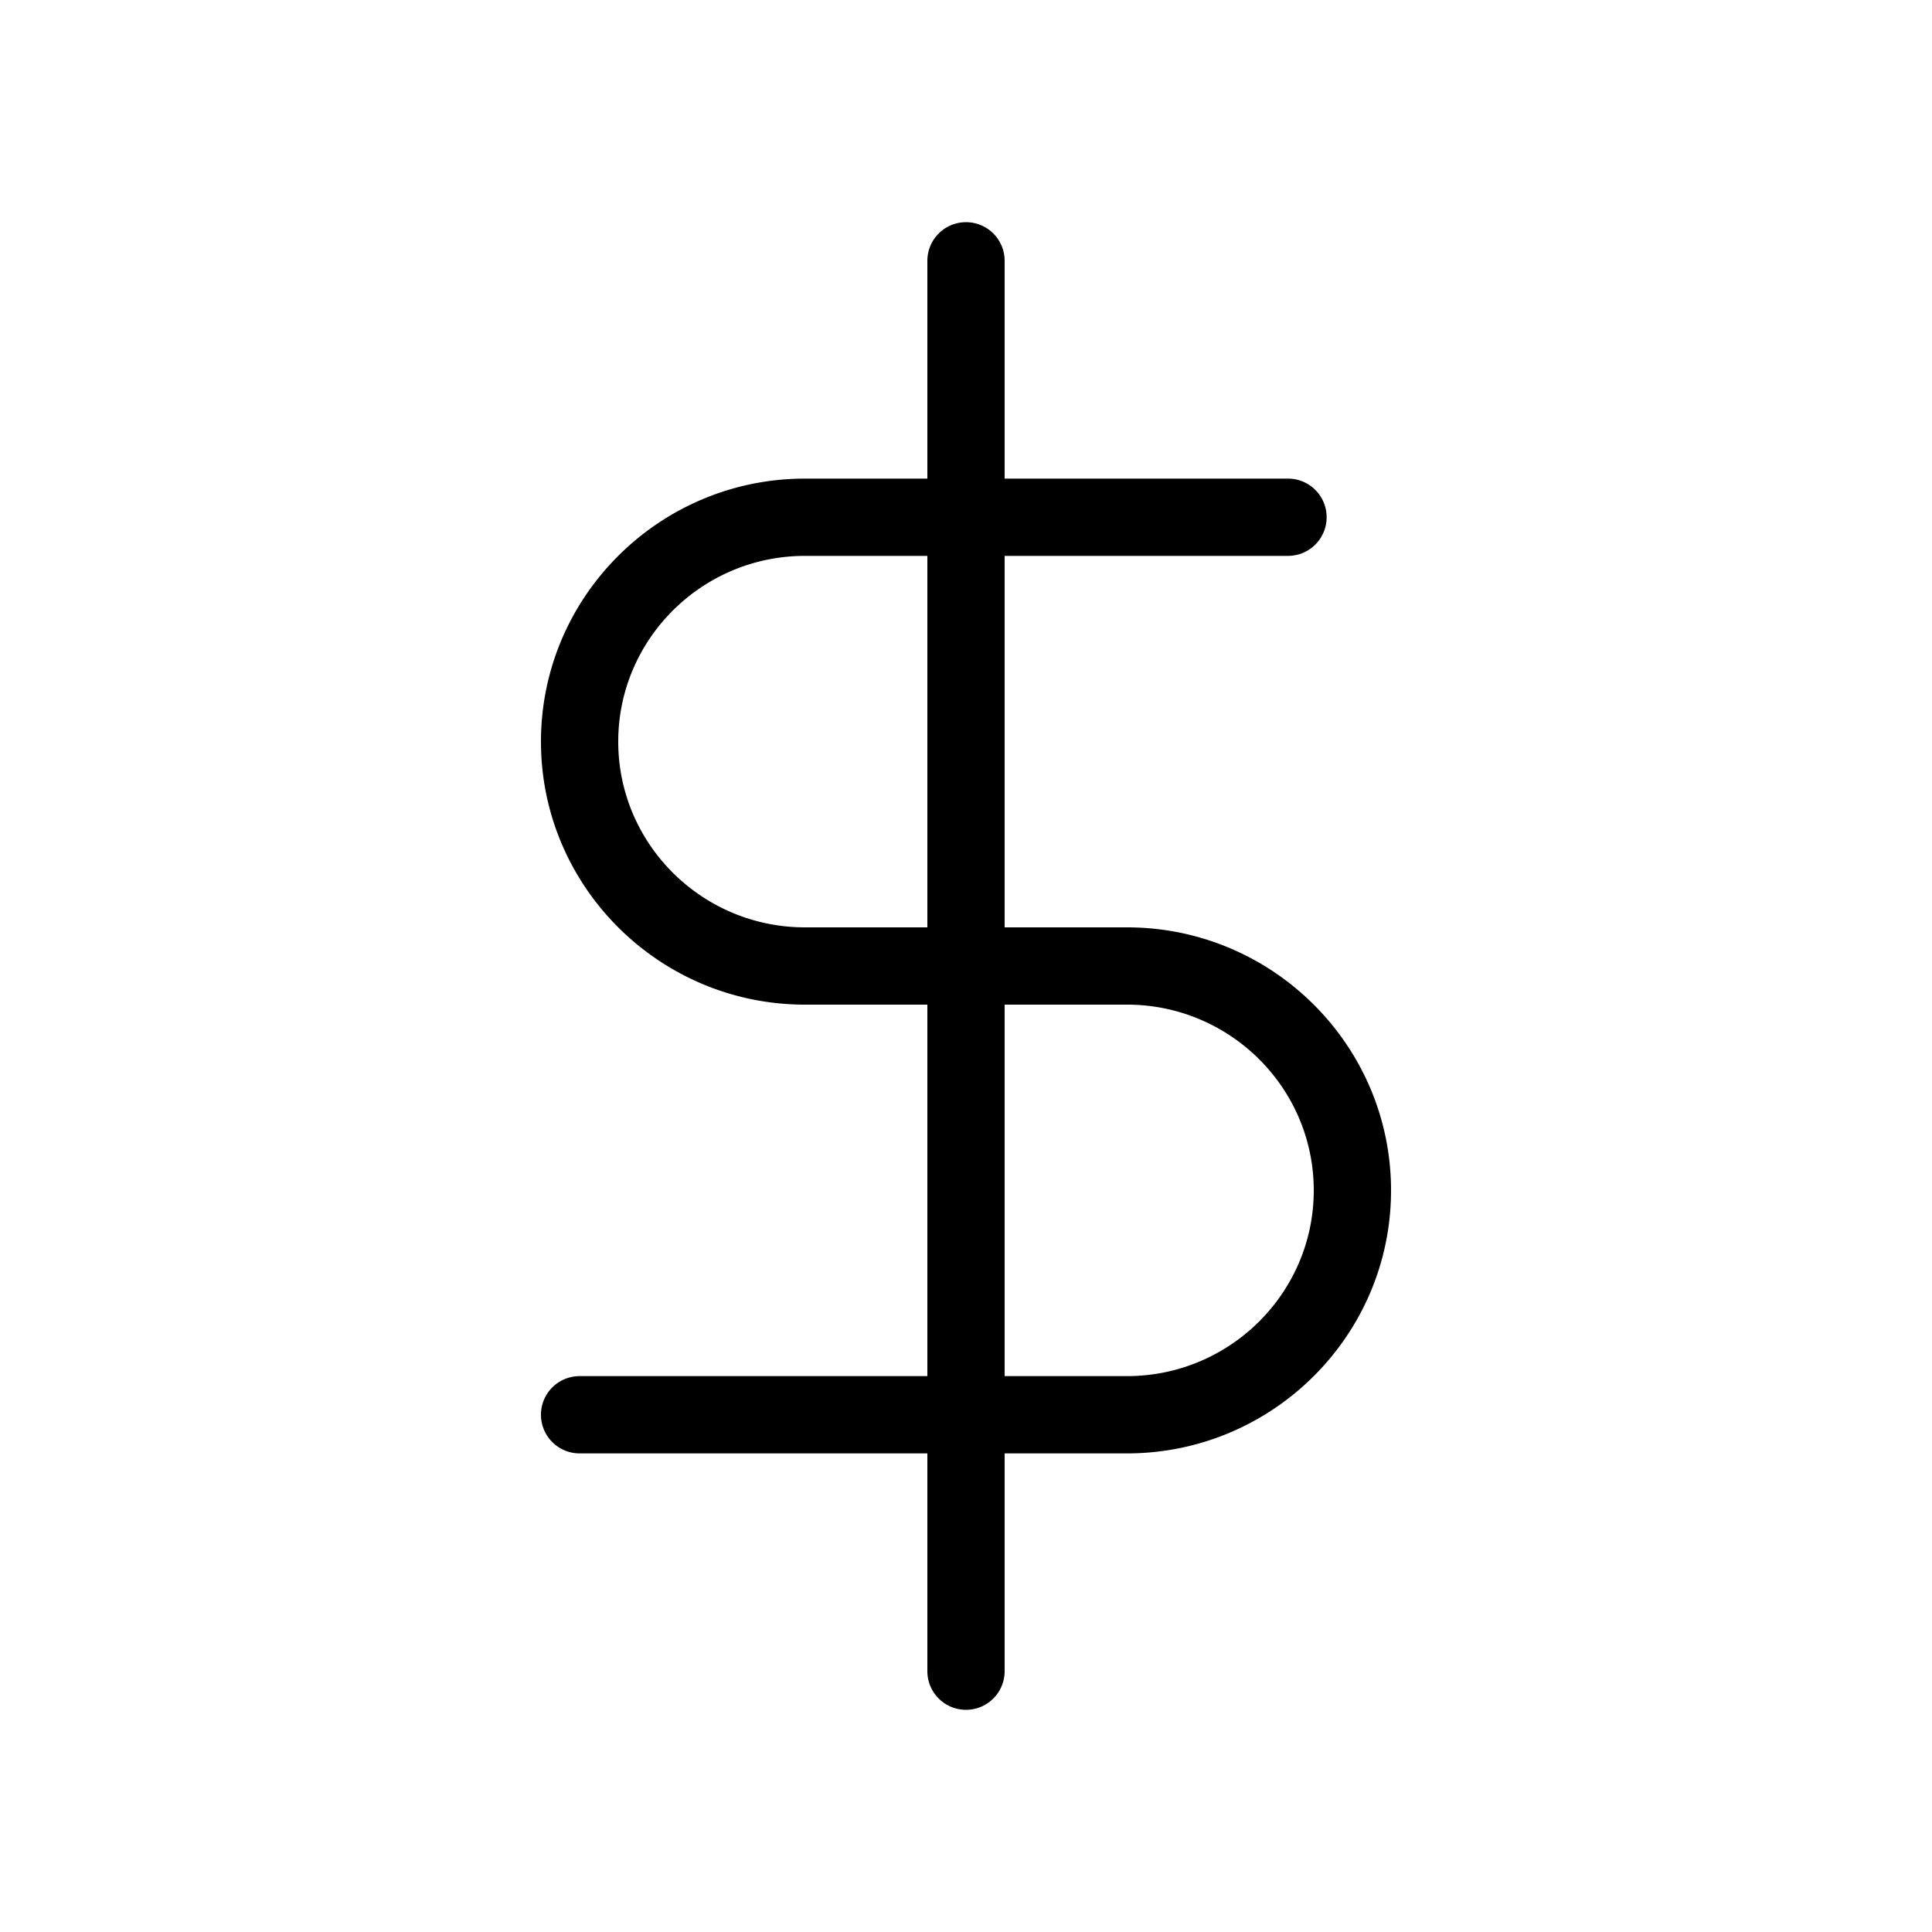 <?xml version="1.0" encoding="UTF-8"?>
<svg data-bbox="56 23 88 154" viewBox="0 0 200 200" height="200" width="200" xmlns="http://www.w3.org/2000/svg" data-type="color">
    <g>
        <path d="M116.667 96H104V57.545h29.333a4 4 0 0 0 0-8H104V27a4 4 0 0 0-8 0v22.545H83.333C68.262 49.545 56 61.76 56 76.773S68.262 104 83.333 104H96v38.455H60a4 4 0 0 0 0 8h36V173a4 4 0 0 0 8 0v-22.545h12.667c15.071 0 27.333-12.214 27.333-27.228S131.738 96 116.667 96zm-33.334 0C72.673 96 64 87.375 64 76.773s8.673-19.228 19.333-19.228H96V96H83.333zm33.334 46.455H104V104h12.667c10.66 0 19.333 8.625 19.333 19.227s-8.673 19.228-19.333 19.228z" fill="#000001" data-color="1"/>
    </g>
</svg>
